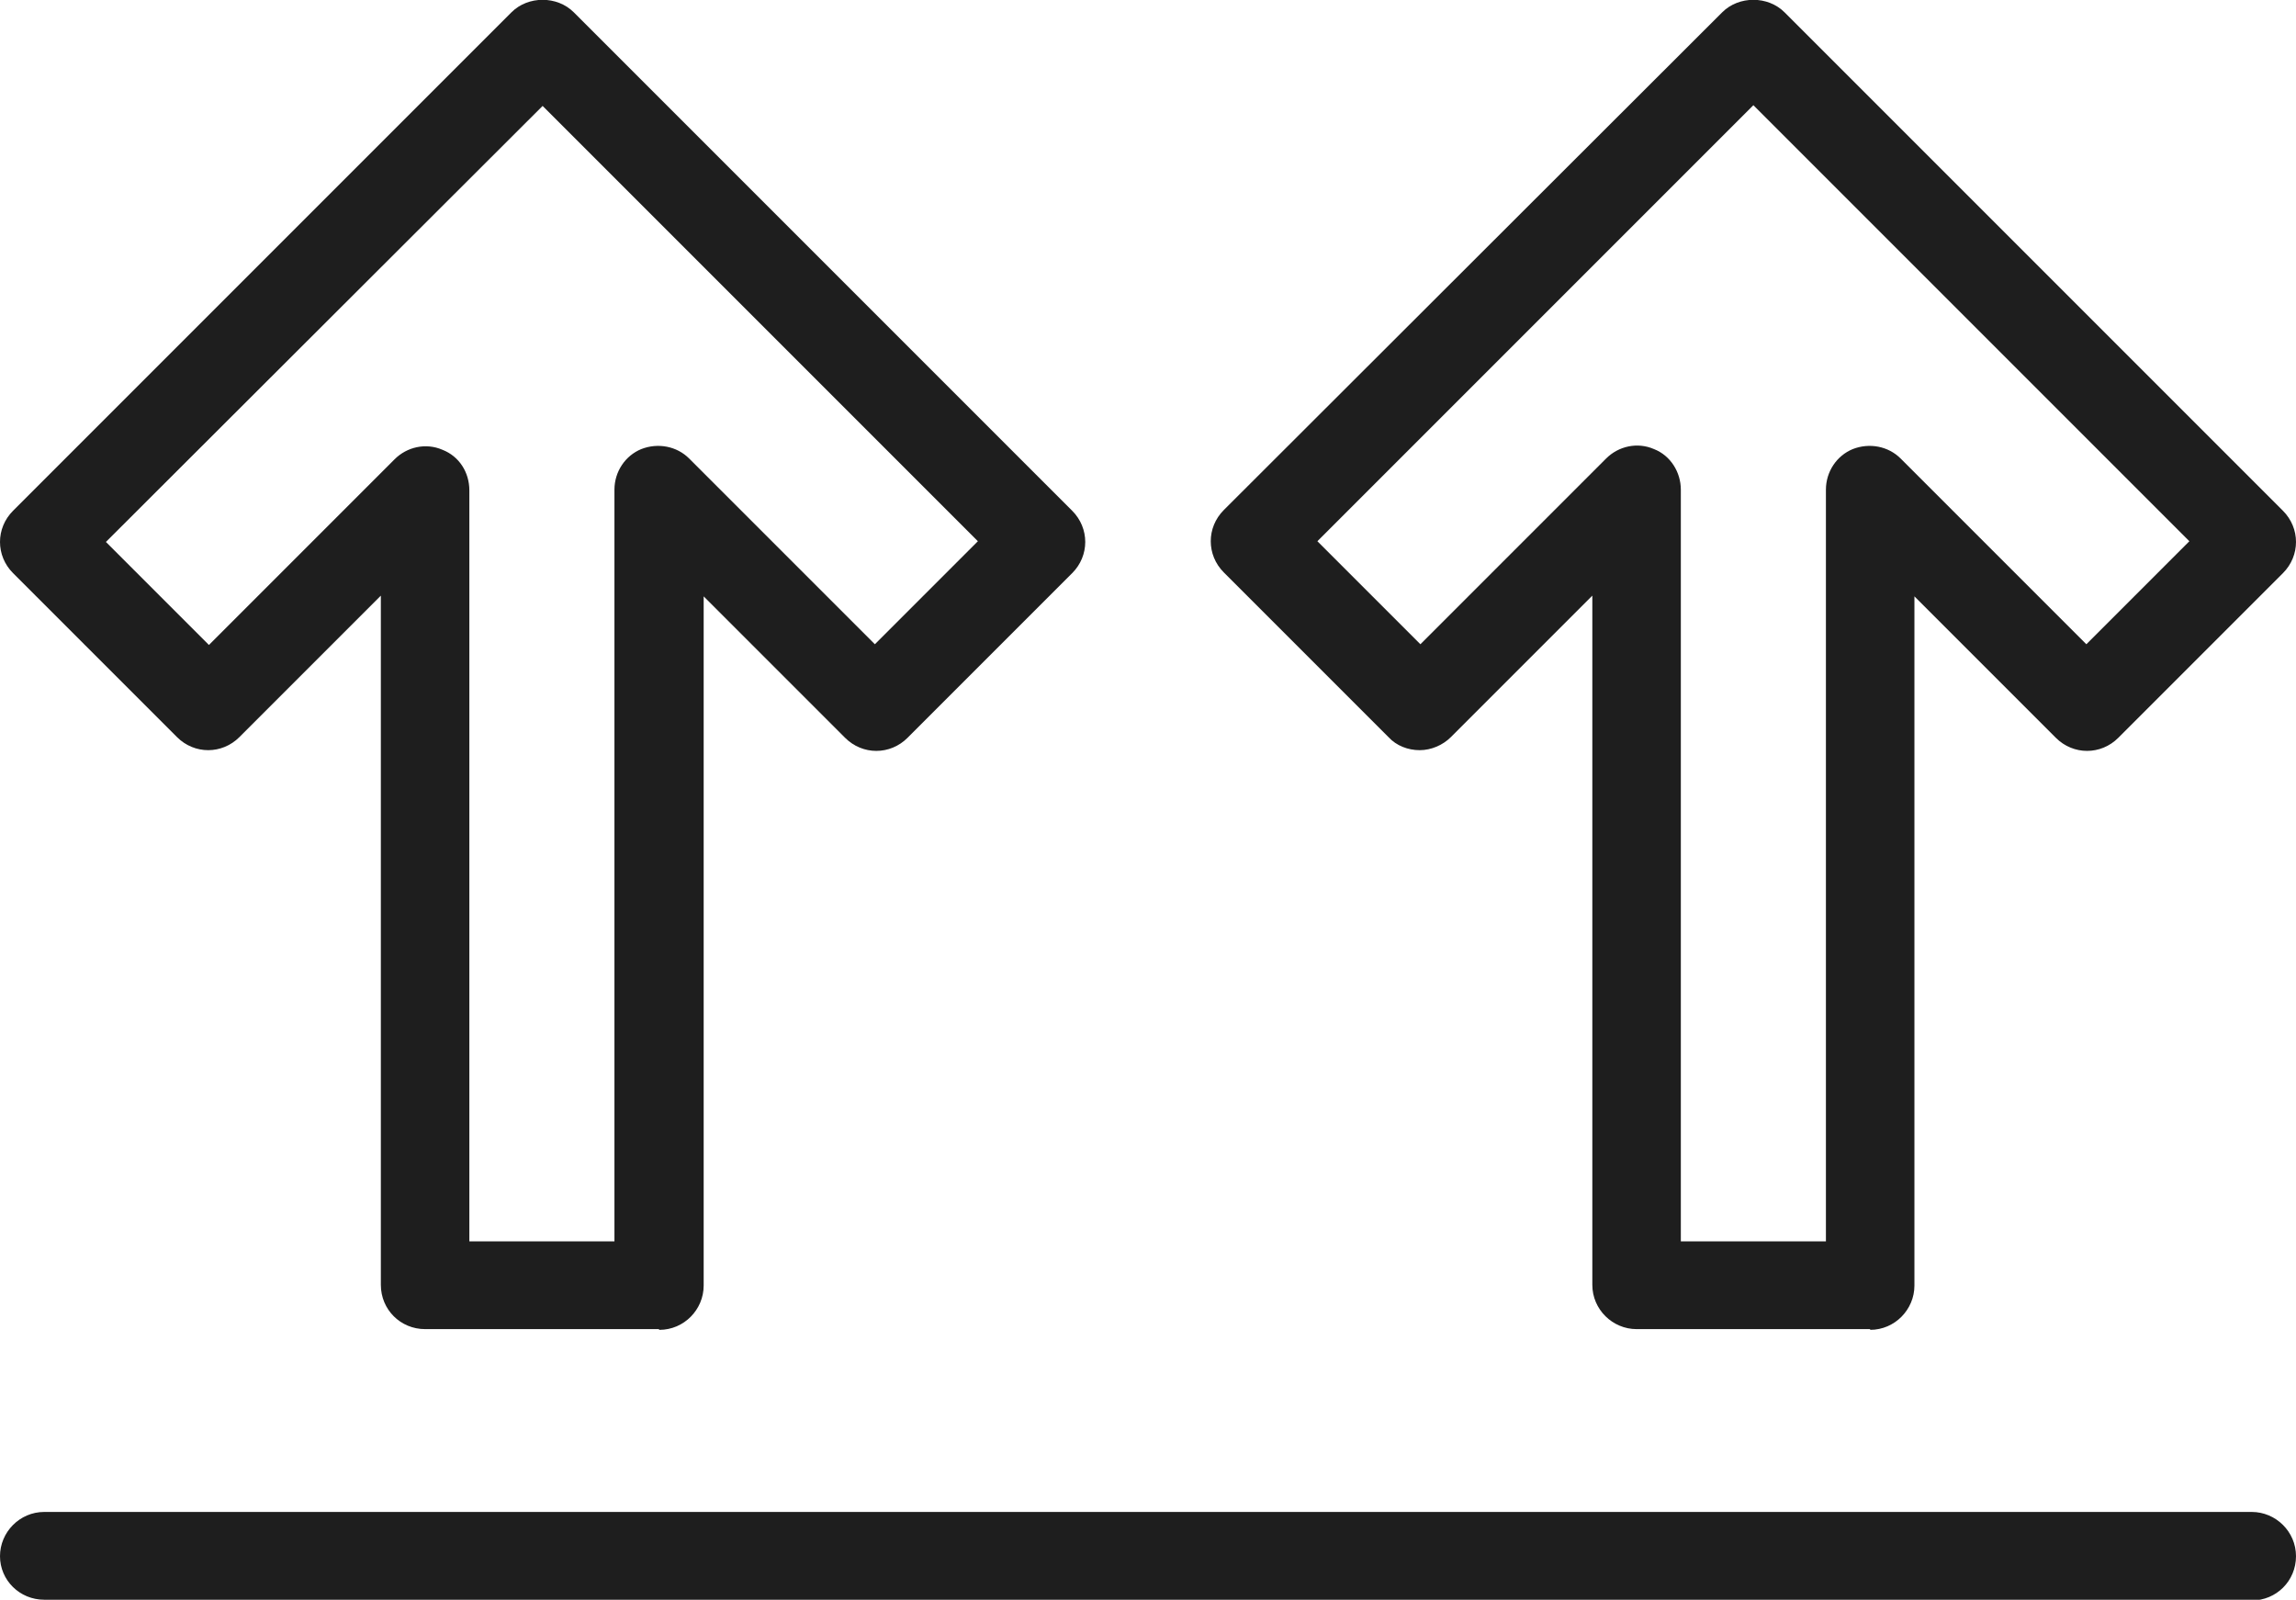 <?xml version="1.0" encoding="UTF-8"?><svg id="Layer_2" xmlns="http://www.w3.org/2000/svg" viewBox="0 0 31.65 22.05"><defs><style>.cls-1{fill:#1e1e1e;}</style></defs><g id="_ŽÓť_1"><path class="cls-1" d="m9.08,18.32h-3.22c-.34,0-.61-.27-.61-.61v-9.5l-1.95,1.95c-.24.24-.62.24-.86,0L.18,7.9c-.24-.24-.24-.62,0-.86L7.05.17c.23-.23.63-.23.86,0l6.87,6.87c.24.24.24.62,0,.86l-2.27,2.27c-.24.24-.62.24-.86,0l-1.95-1.95v9.5c0,.33-.27.61-.61.61Zm-2.61-1.21h2V6.75c0-.25.15-.47.37-.56.23-.09.49-.04.66.13l2.56,2.56,1.42-1.42L7.48,1.46,1.46,7.47l1.42,1.42,2.56-2.56c.17-.17.43-.23.66-.13.23.09.37.31.37.56v10.36Z"/><path class="cls-1" d="m25.78,18.32h-3.22c-.33,0-.61-.27-.61-.61v-9.5l-1.95,1.95c-.11.11-.27.18-.43.18h0c-.16,0-.32-.06-.43-.18l-2.27-2.27c-.24-.24-.24-.62,0-.86L23.74.17c.23-.23.63-.23.86,0l6.87,6.87c.24.24.24.62,0,.86l-2.27,2.27c-.24.24-.62.24-.86,0l-1.95-1.95v9.5c0,.33-.27.61-.61.61Zm-2.61-1.21h2V6.75c0-.25.15-.47.37-.56.23-.09.49-.04.66.13l2.56,2.56,1.42-1.42-6.01-6.01-6.01,6.01,1.42,1.42,2.56-2.56c.17-.17.43-.23.66-.13.23.09.37.32.37.56v10.36Z"/><path class="cls-1" d="m31.04,22.05H.61C.27,22.05,0,21.78,0,21.45s.27-.61.61-.61h30.43c.33,0,.61.27.61.61s-.27.61-.61.61Z"/></g></svg>